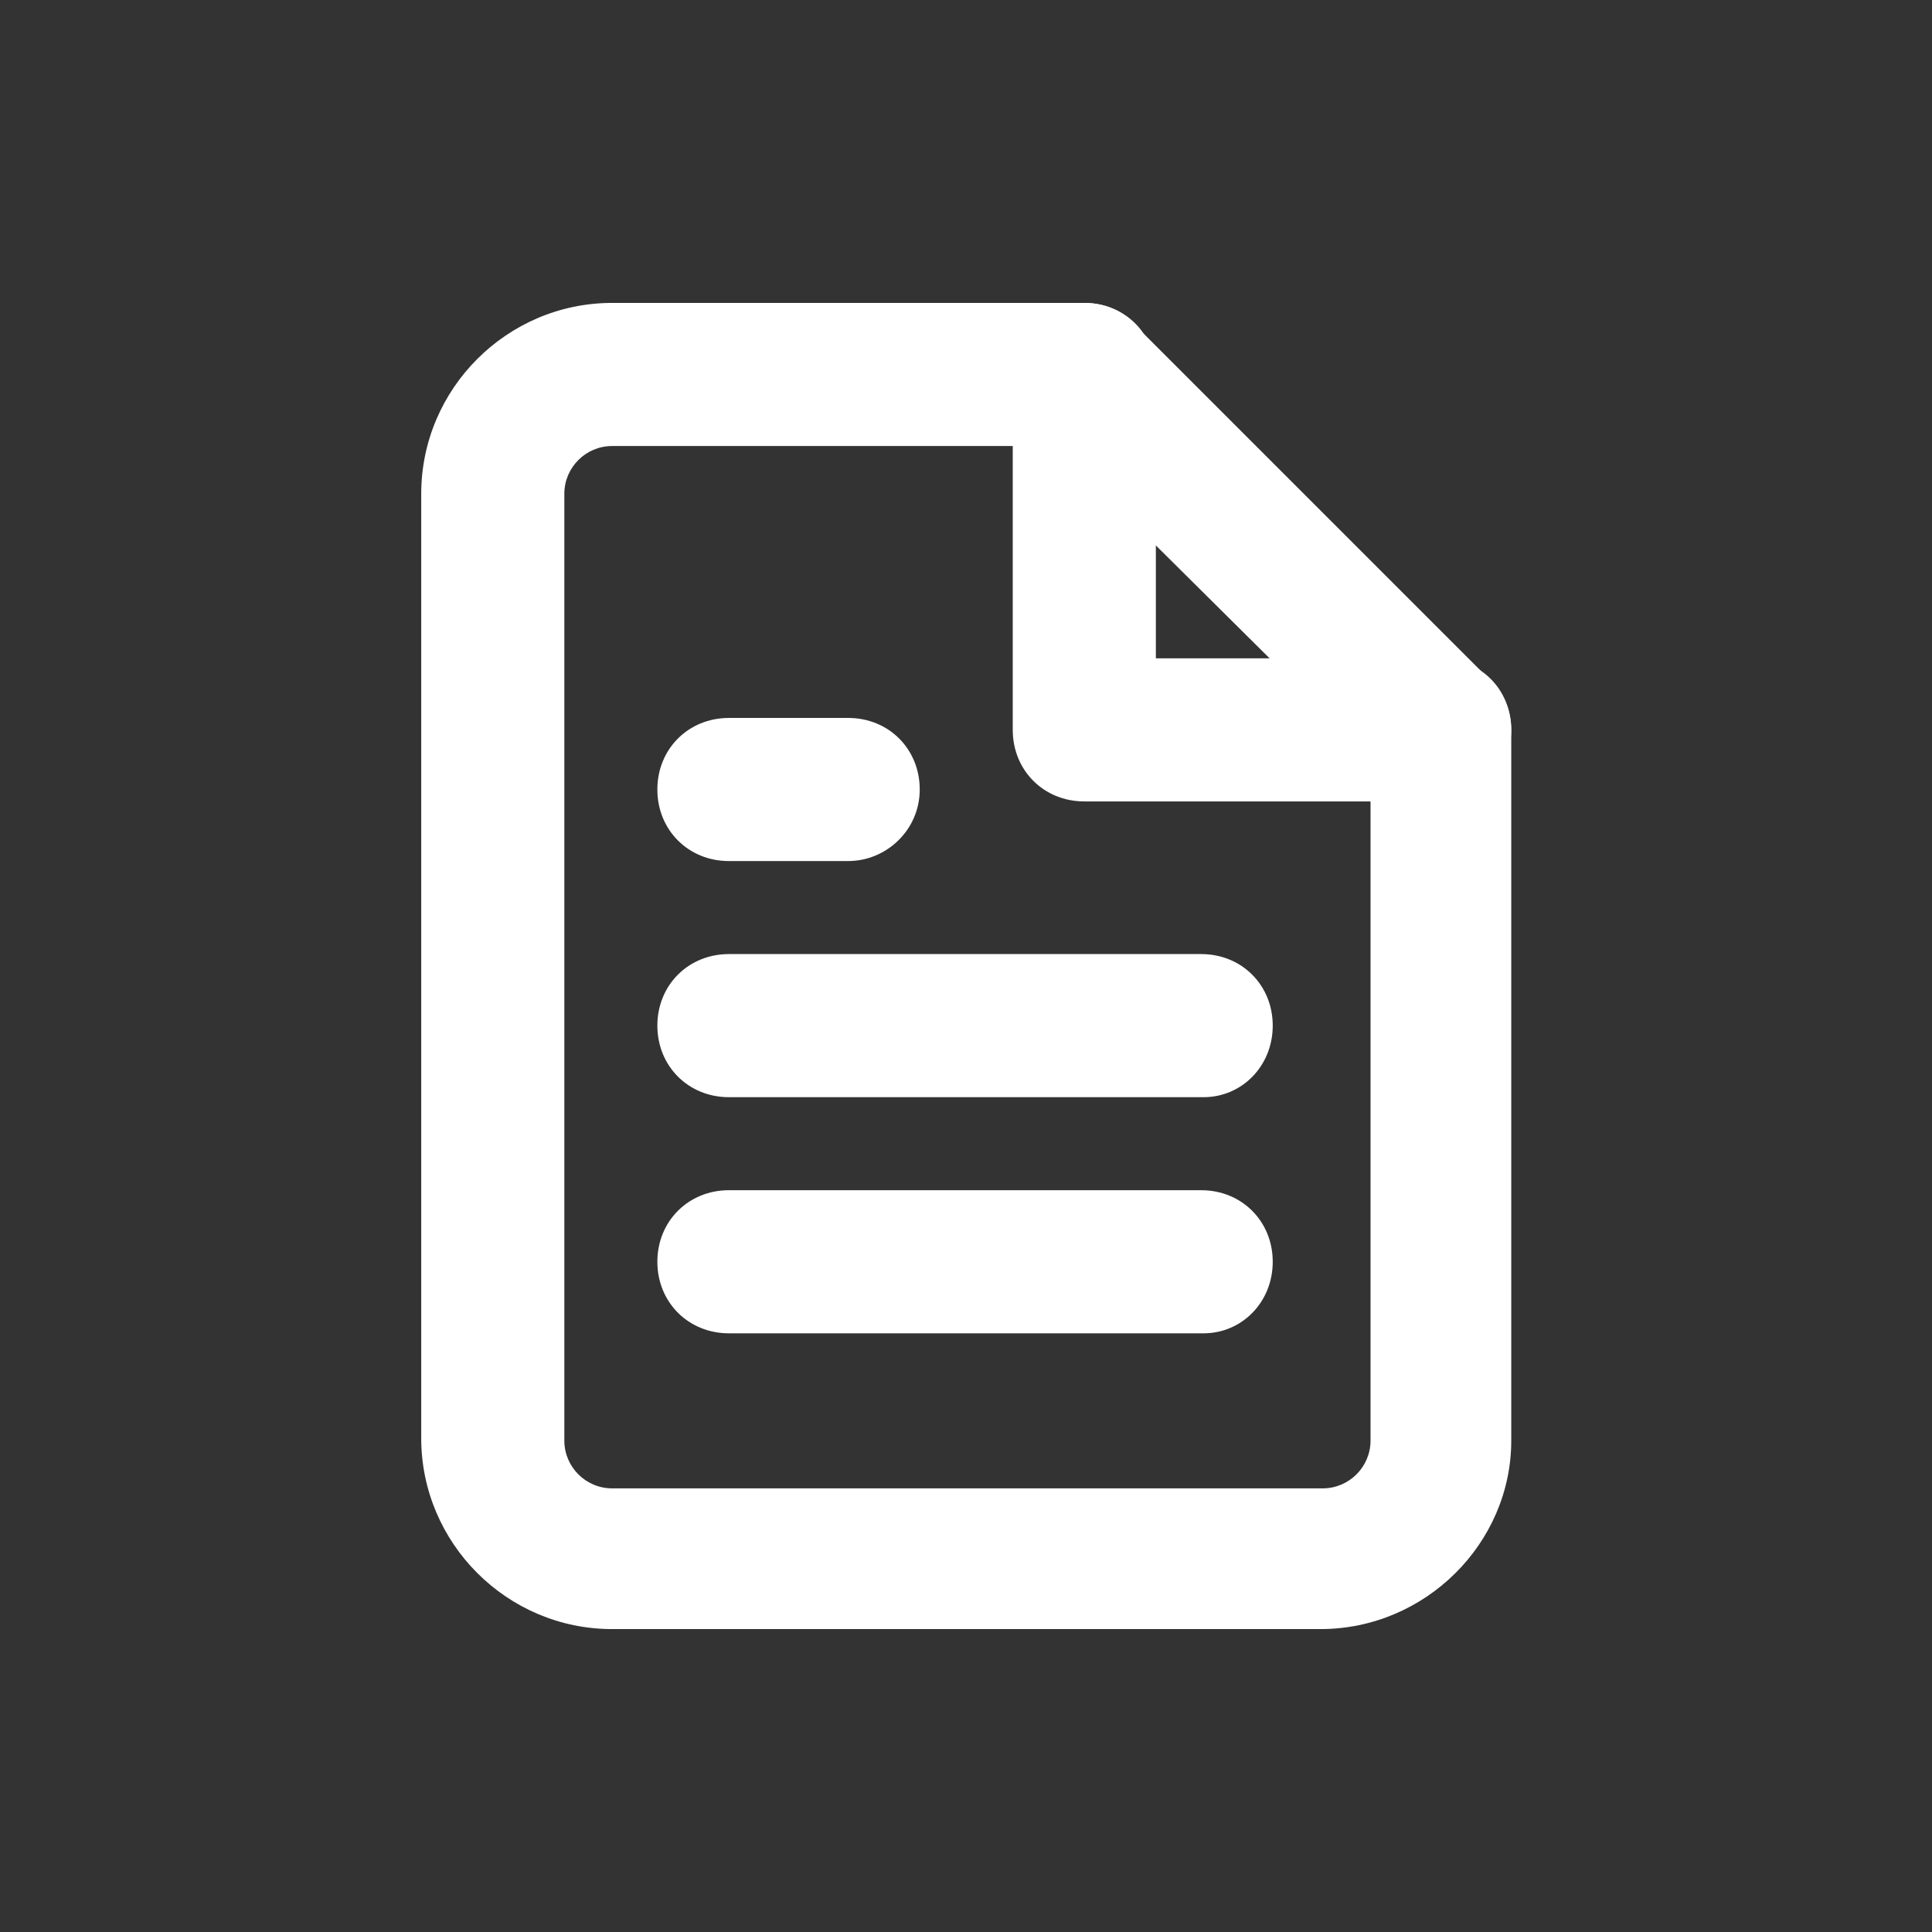 <?xml version="1.0" encoding="UTF-8"?>
<svg xmlns="http://www.w3.org/2000/svg" xmlns:xlink="http://www.w3.org/1999/xlink" version="1.1" id="icona-atti-bianca" x="0px" y="0px" viewBox="0 0 81 81" style="enable-background:new 0 0 81 81;" xml:space="preserve">
<rect x="0" y="0" width="81" height="81" fill="#333333" stroke="none"/>
<style type="text/css">
	.st0{fill:#FFFFFF;}
</style>
<g id="Icon_feather-file-text" transform="translate(14.66 12.7)">
	<path class="st0" d="M40.7,55.6H11c-4.4,0-8-3.6-8-8V8c0-4.4,3.6-8,8-8h19.8c0.8,0,1.6,0.3,2.1,0.9l14.9,14.9   c0.6,0.6,0.9,1.3,0.9,2.1v29.8C48.7,52,45.1,55.6,40.7,55.6z M11,6C9.9,6,9,6.9,9,8v39.7c0,1.1,0.9,2,2,2h29.8c1.1,0,2-0.9,2-2   V19.1L29.6,6H11z"></path>
	<path class="st0" d="M45.7,20.9H30.8c-1.7,0-3-1.3-3-3V3c0-1.7,1.3-3,3-3s3,1.3,3,3v11.9h11.9c1.7,0,3,1.3,3,3S47.3,20.9,45.7,20.9   z"></path>
	<path class="st0" d="M35.8,33.3H15.9c-1.7,0-3-1.3-3-3s1.3-3,3-3h19.8c1.7,0,3,1.3,3,3S37.4,33.3,35.8,33.3z"></path>
	<path class="st0" d="M35.8,43.2H15.9c-1.7,0-3-1.3-3-3s1.3-3,3-3h19.8c1.7,0,3,1.3,3,3S37.4,43.2,35.8,43.2z"></path>
	<path class="st0" d="M20.9,23.4h-5c-1.7,0-3-1.3-3-3s1.3-3,3-3h5c1.7,0,3,1.3,3,3S22.5,23.4,20.9,23.4z"></path>
</g>
</svg>
